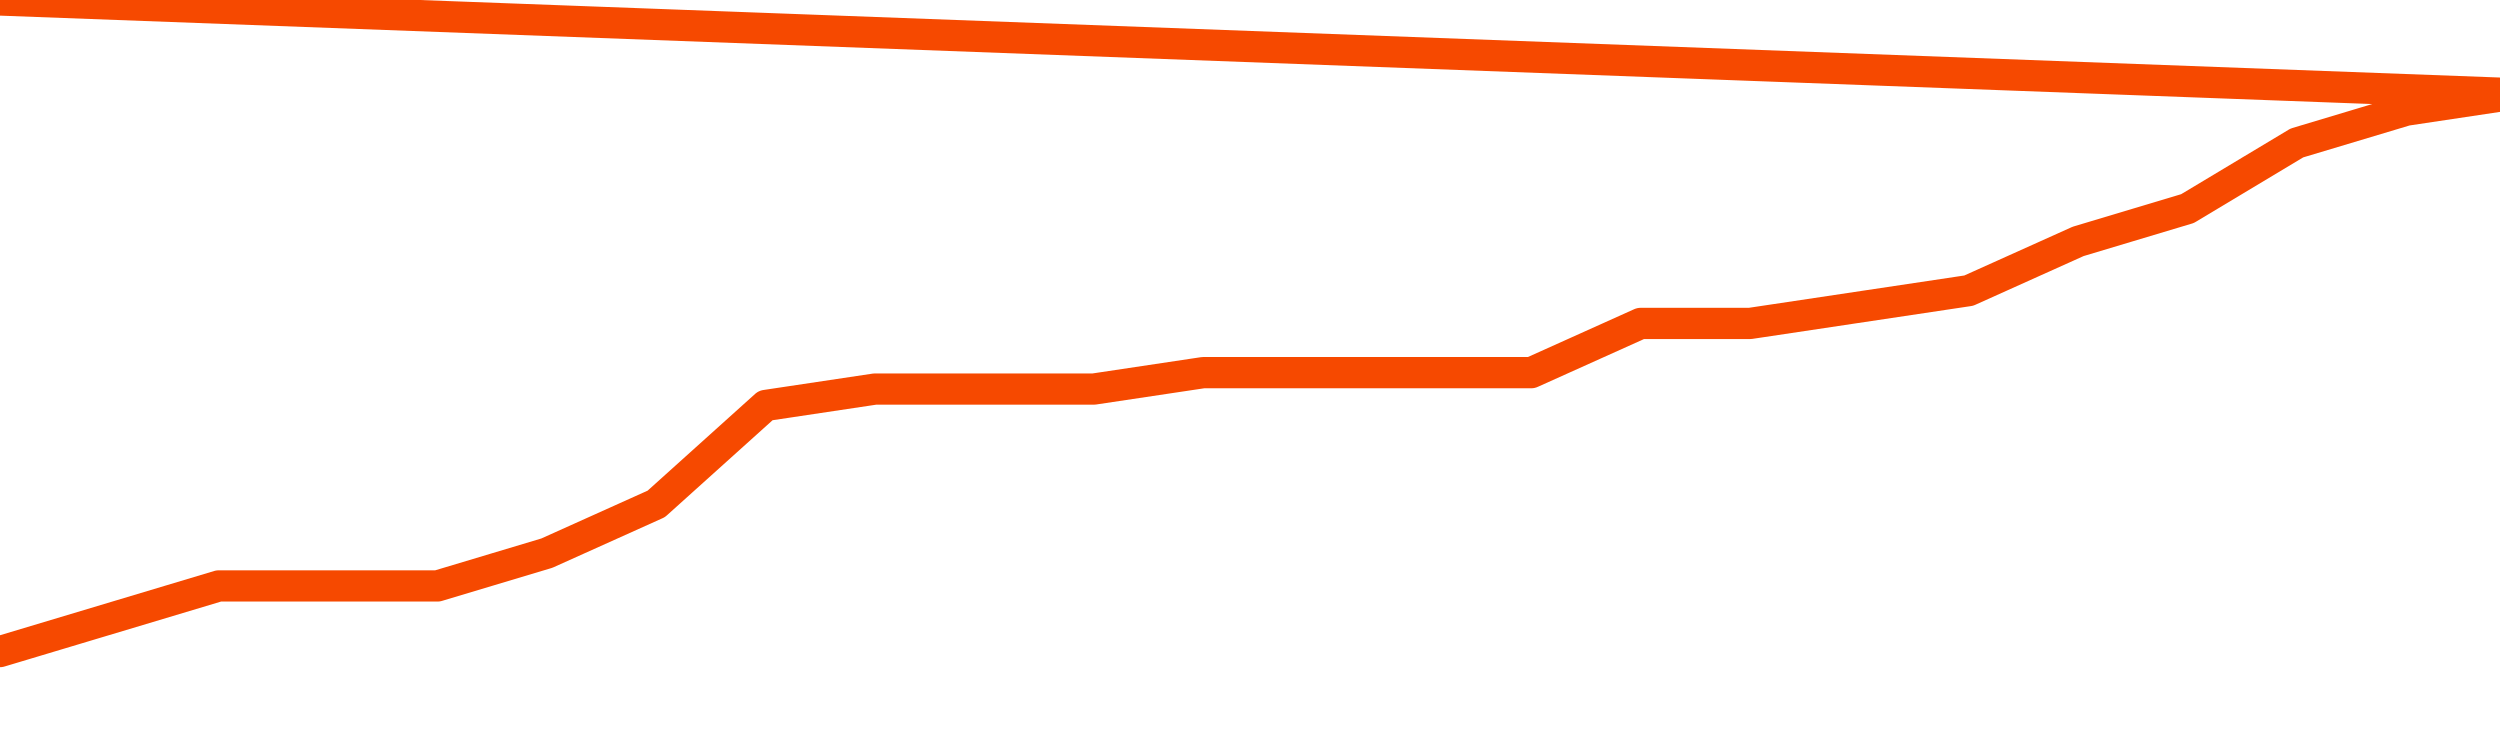       <svg
        version="1.1"
        xmlns="http://www.w3.org/2000/svg"
        width="80"
        height="24"
        viewBox="0 0 80 24">
        <path
          fill="url(#gradient)"
          fill-opacity="0.56"
          stroke="none"
          d="M 0,26 0.0,20.85 3.5,19.8 7.0,18.75 10.5,18.75 14.0,18.75 17.5,17.7 21.0,16.125 24.5,12.975 28.0,12.45 31.5,12.45 35.0,12.45 38.5,11.925 42.0,11.925 45.5,11.925 49.0,11.925 52.5,10.35 56.0,10.35 59.5,9.825 63.0,9.3 66.5,7.725 70.0,6.675 73.5,4.575 77.0,3.525 80.5,3.0 82,26 Z"
        />
        <path
          fill="none"
          stroke="#F64900"
          stroke-width="1"
          stroke-linejoin="round"
          stroke-linecap="round"
          d="M 0.0,20.85 3.5,19.8 7.0,18.75 10.5,18.75 14.0,18.75 17.5,17.7 21.0,16.125 24.5,12.975 28.0,12.45 31.5,12.45 35.0,12.45 38.5,11.925 42.0,11.925 45.5,11.925 49.0,11.925 52.5,10.35 56.0,10.35 59.5,9.825 63.0,9.3 66.5,7.725 70.0,6.675 73.5,4.575 77.0,3.525 80.5,3.0.join(' ') }"
        />
      </svg>
